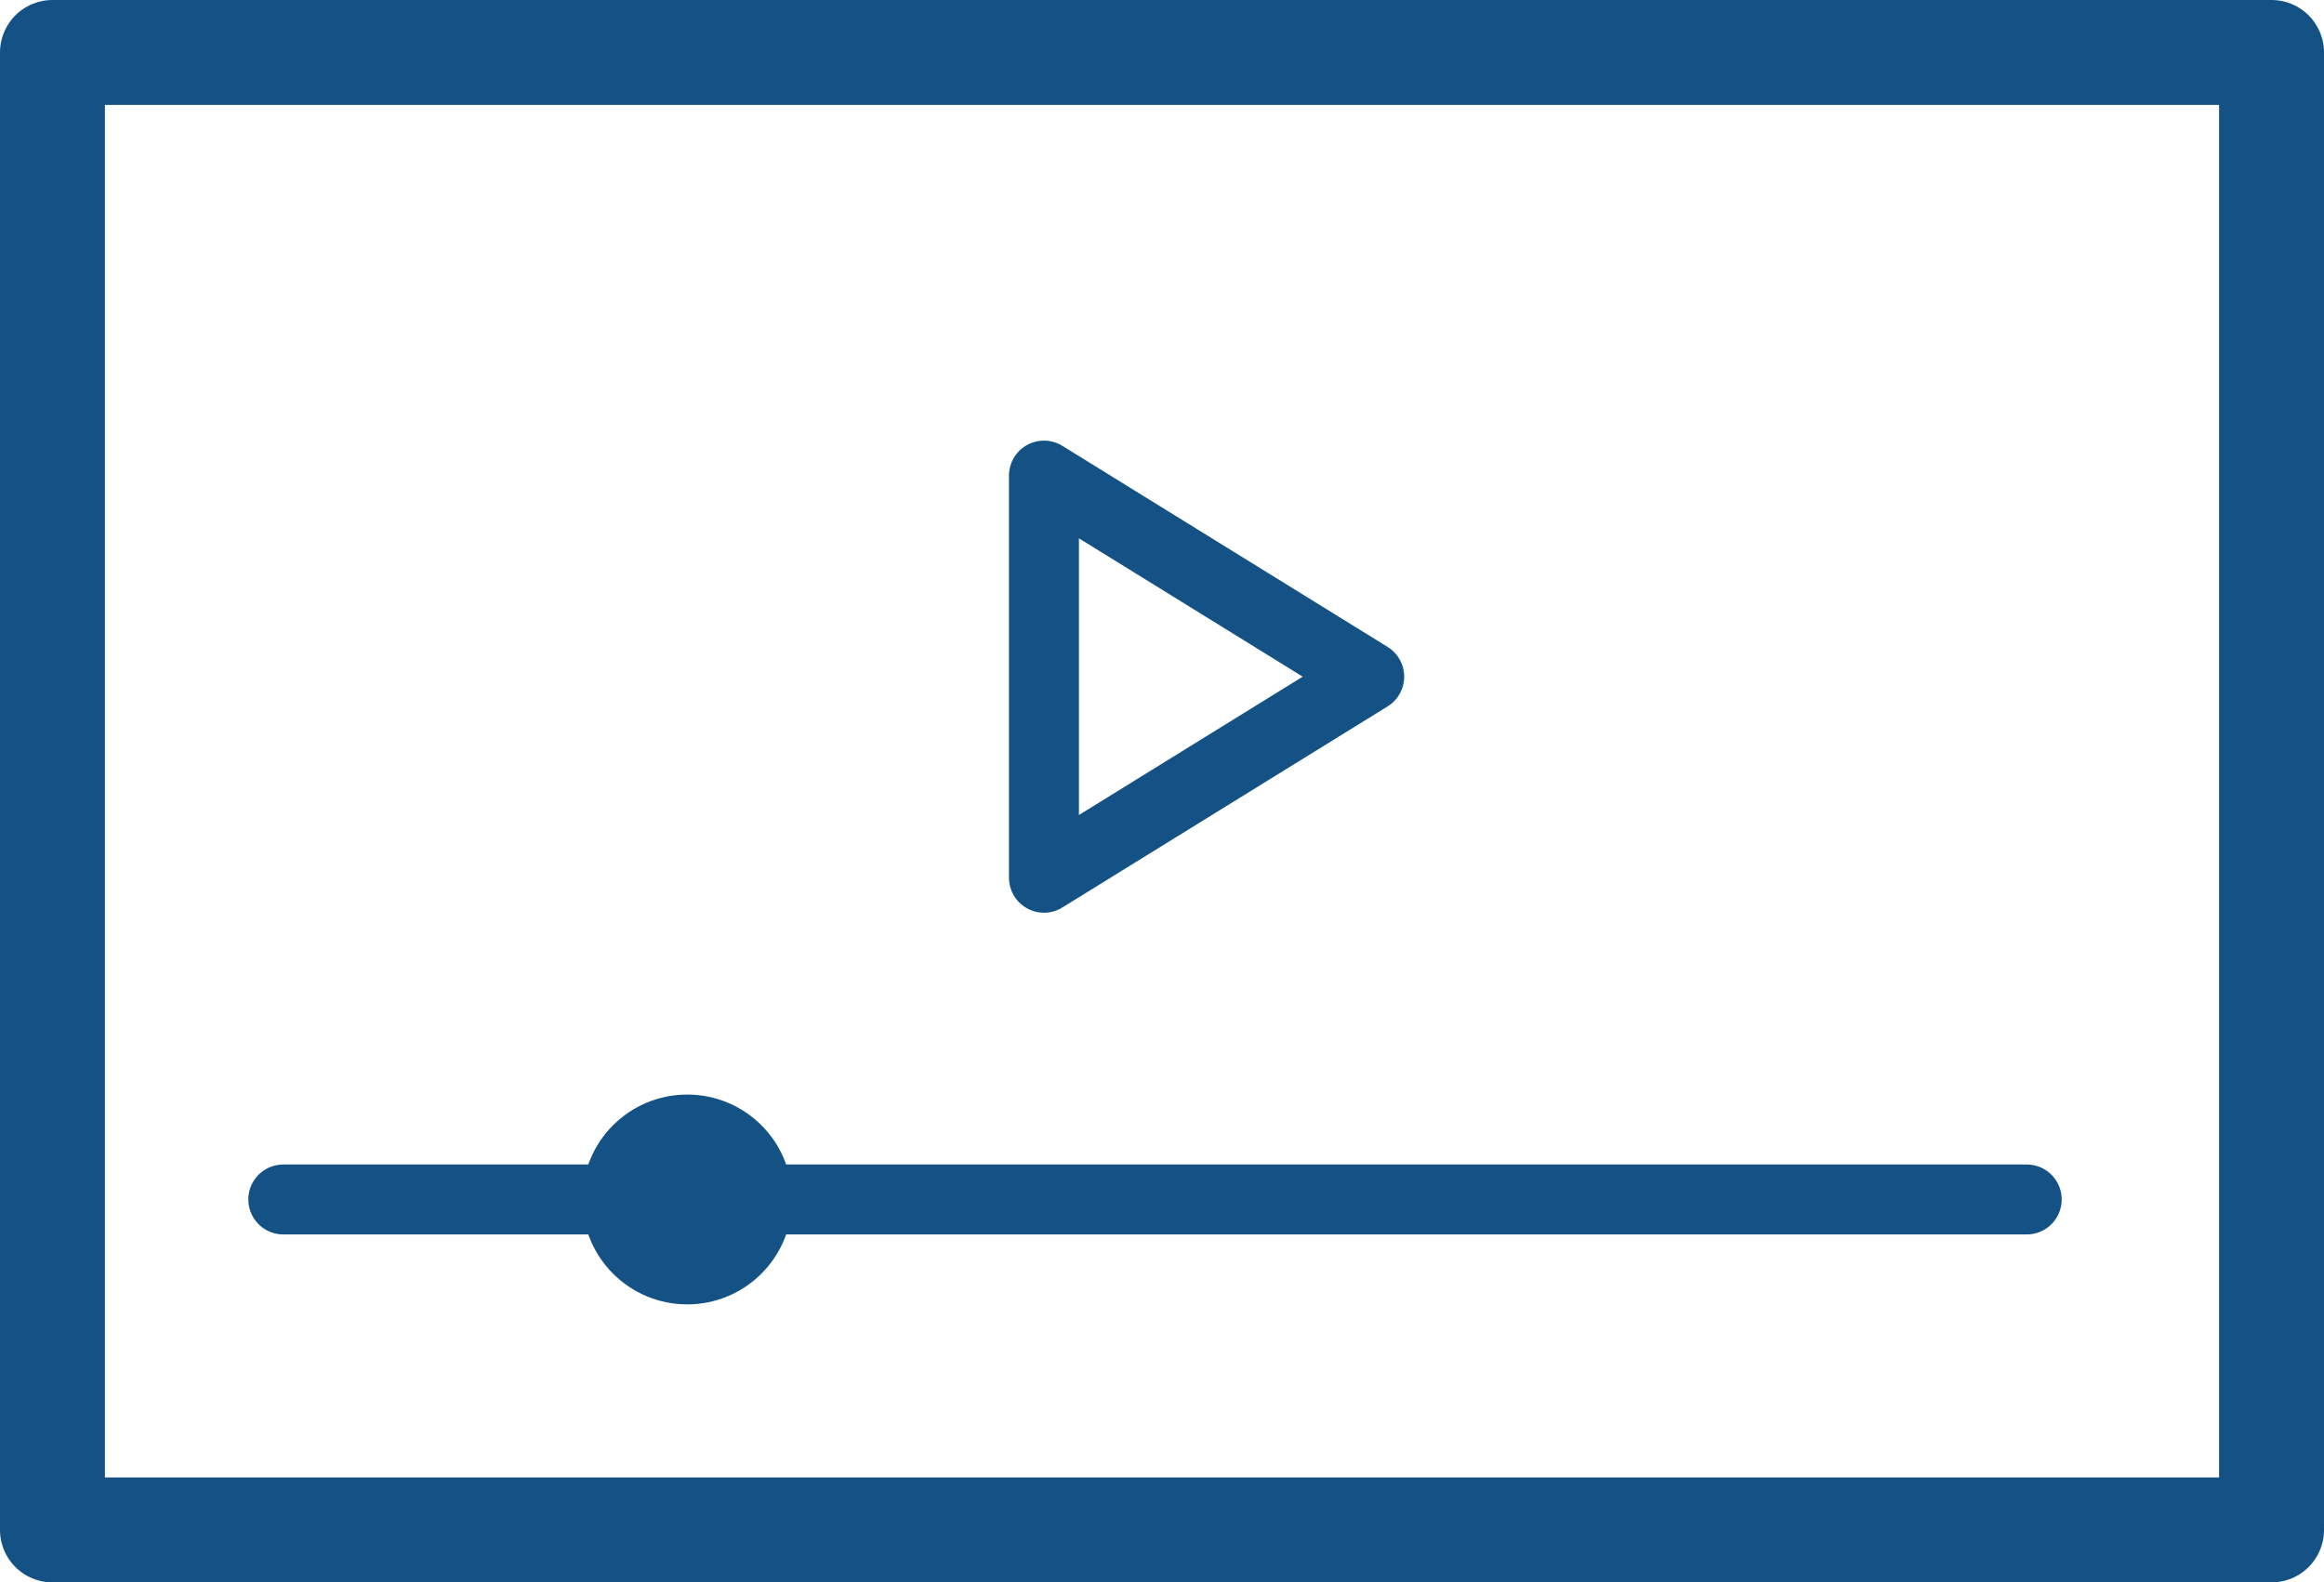 <svg id="Layer_1" xmlns="http://www.w3.org/2000/svg" viewBox="0 0 132.9 90.5">
  <defs>
    <style>
      .cls-1{stroke-width:4px;fill:none;stroke:#145285;stroke-linecap:round;stroke-linejoin:round}
    </style>
  </defs>
  <path class="cls-1" d="M59.7 27.2v23l18.6-11.5-18.6-11.5Z"/>
  <path d="M129.9 3H3v84.5h126.9V3Z" stroke-width="6" fill="none" stroke="#145285" stroke-linecap="round" stroke-linejoin="round"/>
  <path class="cls-1" d="M16.2 68.6h99.7M39.3 72.6c2.21 0 4-1.79 4-4s-1.79-4-4-4-4 1.79-4 4 1.79 4 4 4Z"/>
</svg>
